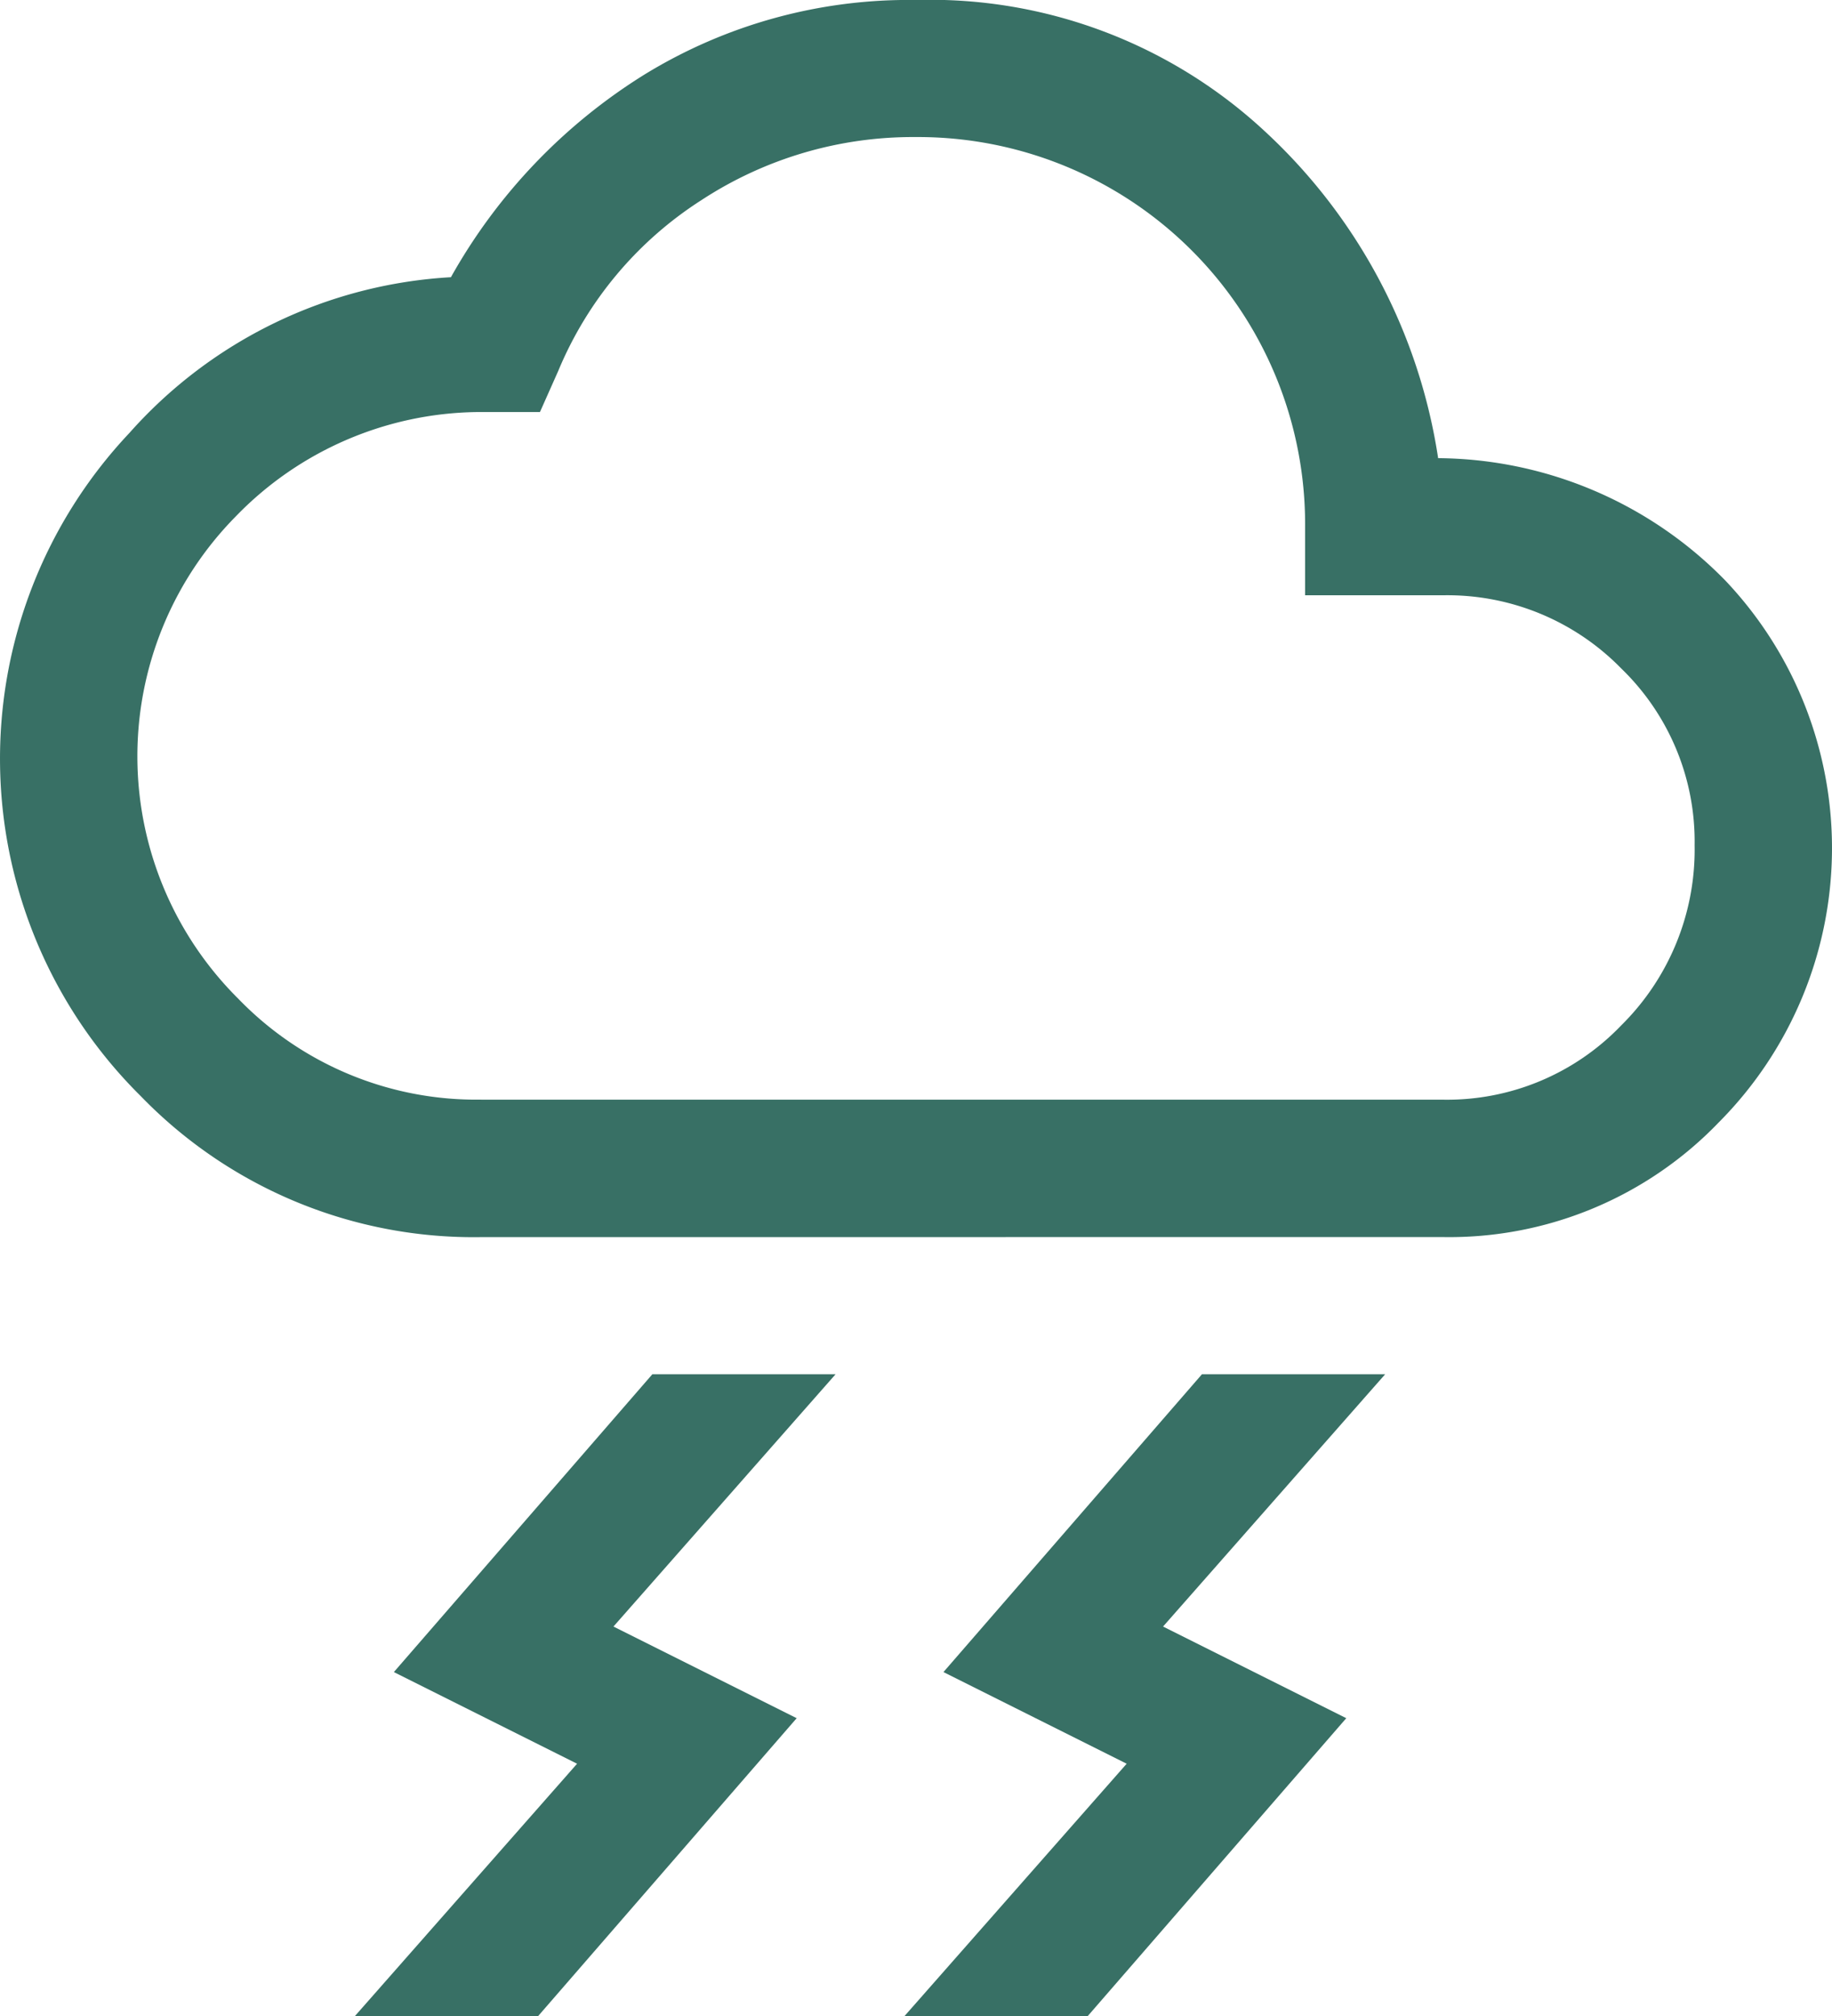 <svg xmlns="http://www.w3.org/2000/svg" width="29.057" height="31.963" viewBox="0 0 29.057 31.963">
  <path id="thunderstorm_FILL0_wght400_GRAD0_opsz48" d="M18.347,35.963l3.523-4-2.906-1.453,4.1-4.722h2.906l-3.523,4,2.906,1.453-4.1,4.722Zm-8.717,0,3.523-4-2.906-1.453,4.1-4.722h2.906l-3.523,4,2.906,1.453-4.1,4.722Zm2-12.349A7.349,7.349,0,0,1,6.234,21.38a7.525,7.525,0,0,1-.182-10.515,7.376,7.376,0,0,1,5.1-2.47A8.9,8.9,0,0,1,14.225,5.18,8.01,8.01,0,0,1,18.529,4a7.8,7.8,0,0,1,5.539,2.088,8.86,8.86,0,0,1,2.742,5.176,6.428,6.428,0,0,1,4.558,1.943,6.164,6.164,0,0,1-.109,8.59,5.927,5.927,0,0,1-4.377,1.816Zm0-2.179H26.883a3.825,3.825,0,0,0,2.833-1.18A3.916,3.916,0,0,0,30.878,17.4a3.813,3.813,0,0,0-1.162-2.8,3.855,3.855,0,0,0-2.833-1.162H24.7v-1.09a6.139,6.139,0,0,0-6.175-6.175,6.124,6.124,0,0,0-3.4,1,5.9,5.9,0,0,0-2.27,2.706l-.291.654H11.555a5.419,5.419,0,0,0-3.814,1.653,5.415,5.415,0,0,0,.036,7.646A5.248,5.248,0,0,0,11.628,21.434ZM18.529,13.807Z" transform="translate(-4 -4)" fill="#387065"/>
</svg>

